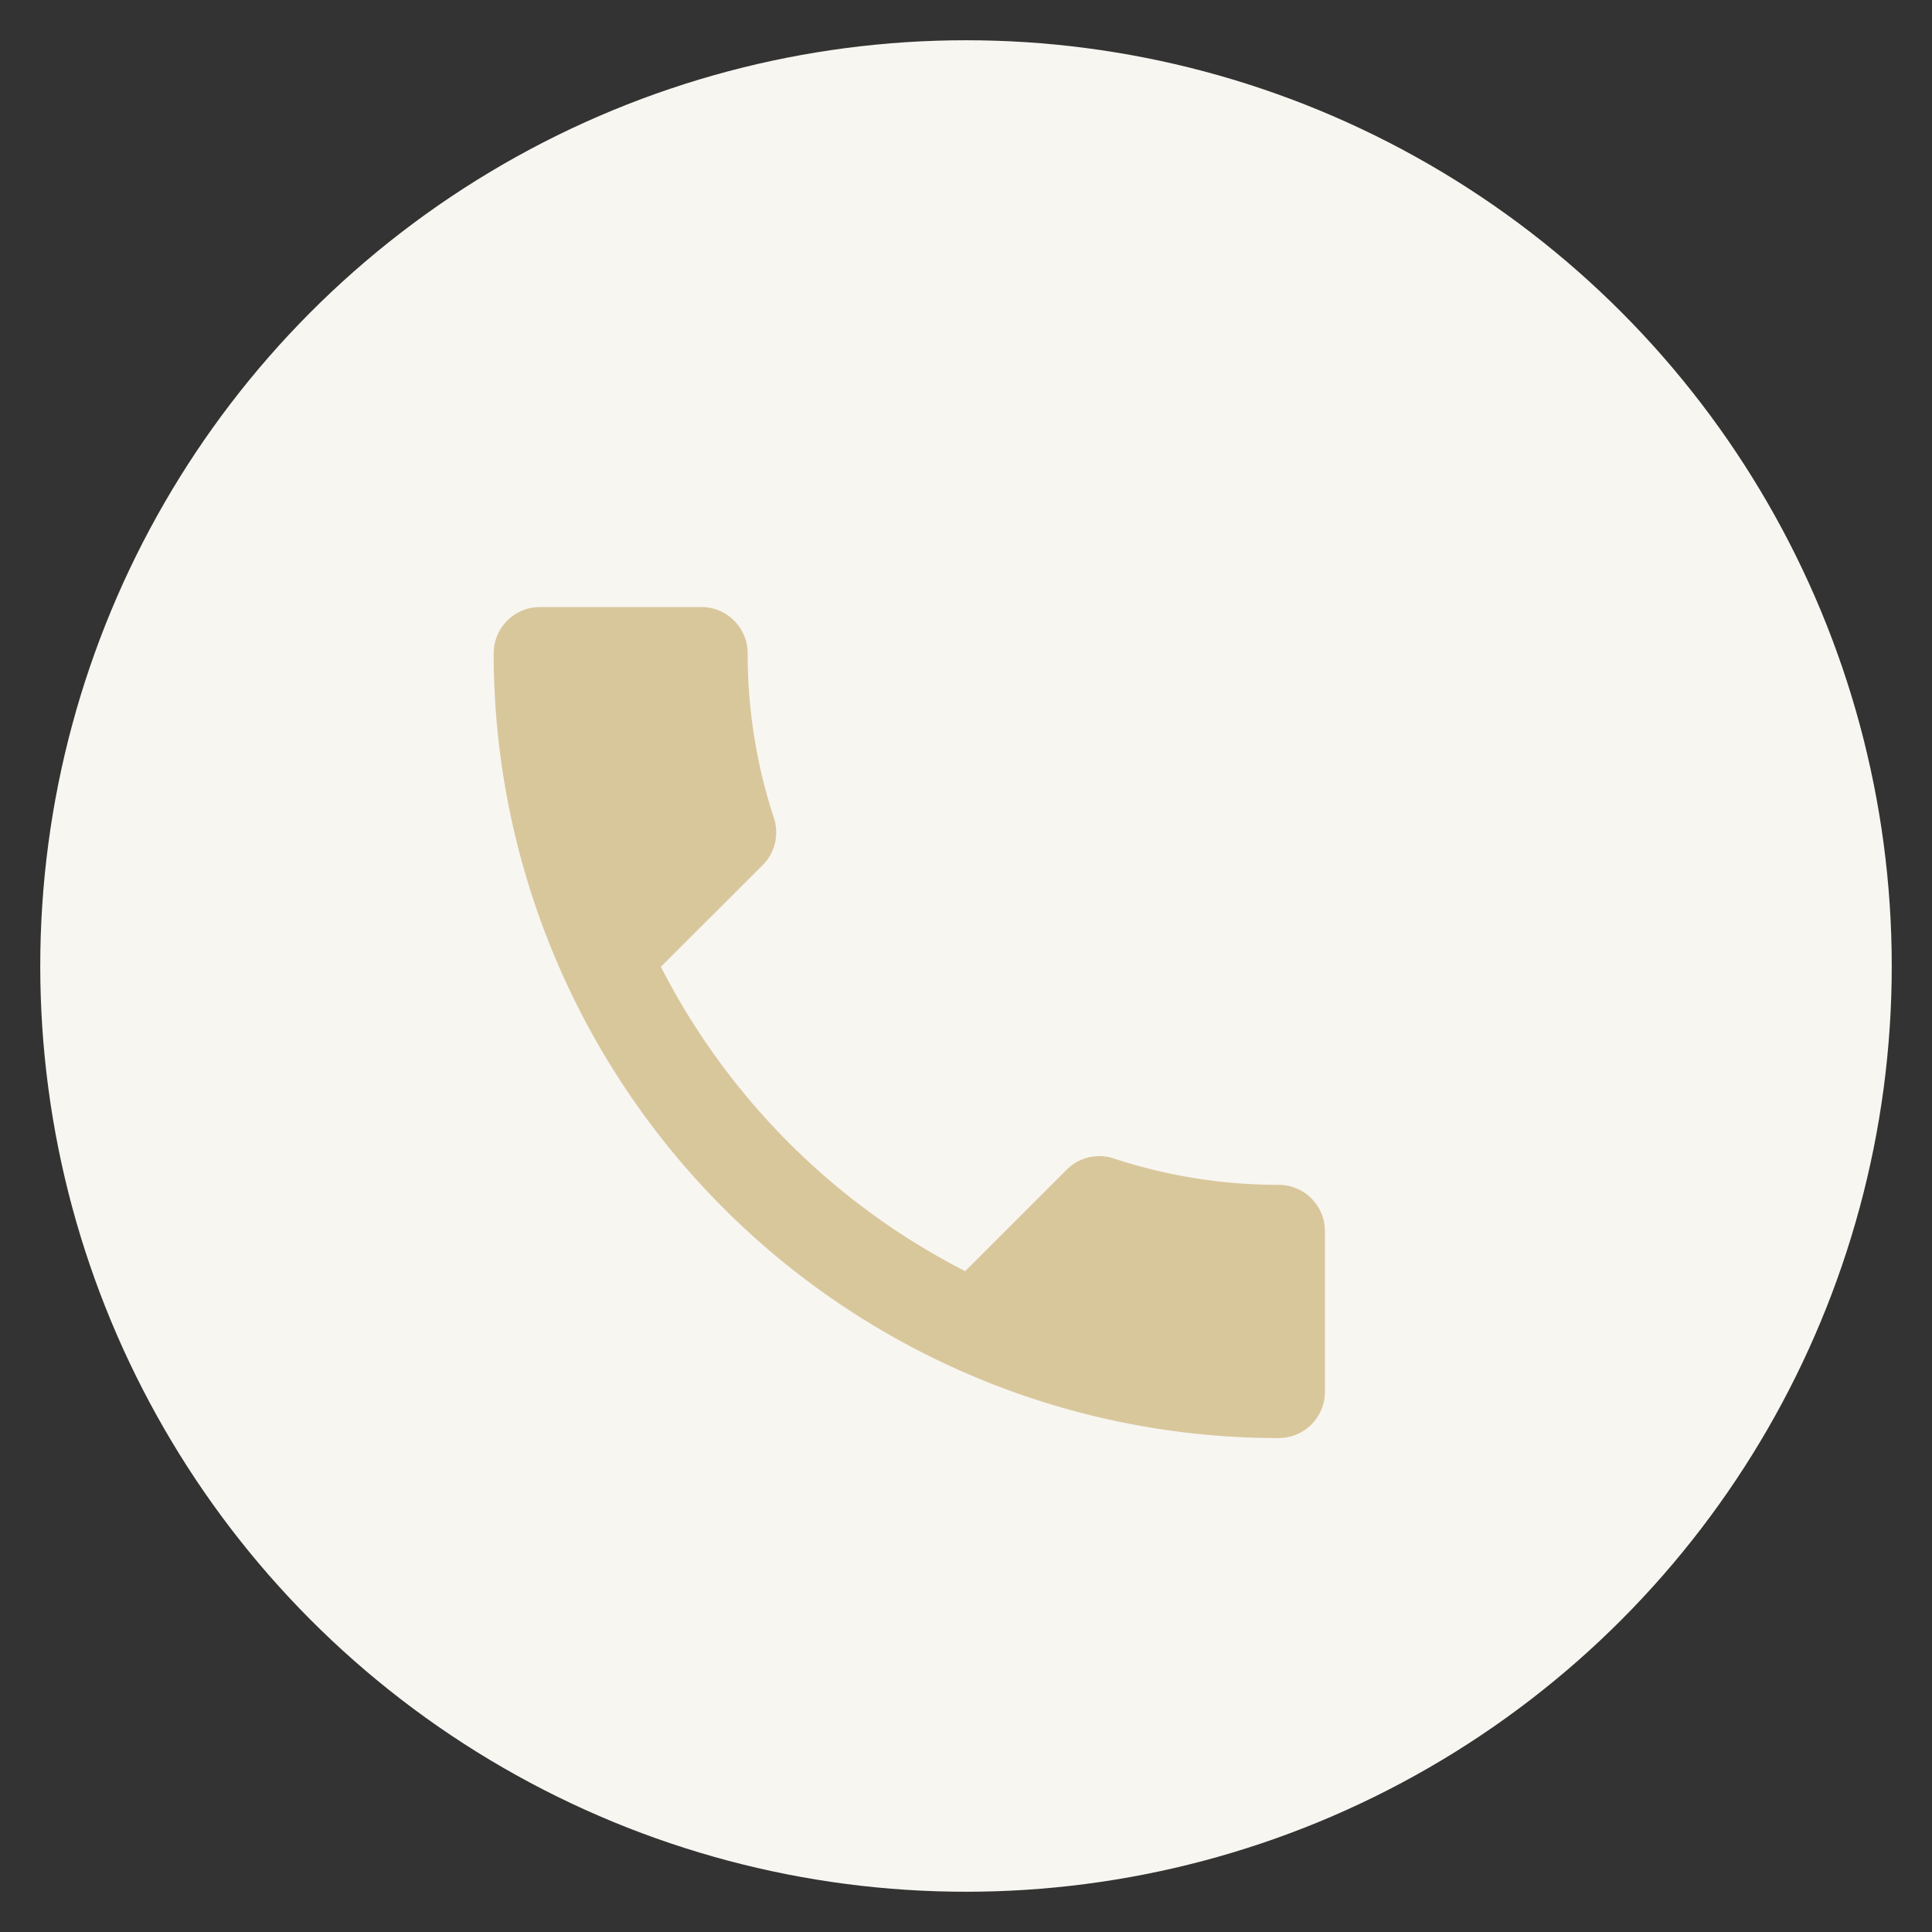 <svg height="48" viewBox="0 0 48 48" width="48" xmlns="http://www.w3.org/2000/svg" xmlns:xlink="http://www.w3.org/1999/xlink"><rect x="0" y="0" width="48" height="48" fill="#333333" stroke="none"/><clipPath id="a"><path d="m0 0h48v48h-48z"/></clipPath><g clip-path="url(#a)"><circle cx="23" cy="23" fill="#f8f6f1" r="23" transform="translate(1 1)"/><path d="m7.154 11.938a17.381 17.381 0 0 0 7.561 7.562l2.524-2.524a1.141 1.141 0 0 1 1.17-.275 13.088 13.088 0 0 0 4.1.654 1.151 1.151 0 0 1 1.144 1.145v4a1.151 1.151 0 0 1 -1.147 1.147 19.5 19.5 0 0 1 -19.506-19.5 1.151 1.151 0 0 1 1.147-1.147h4.016a1.151 1.151 0 0 1 1.148 1.147 13.035 13.035 0 0 0 .654 4.1 1.151 1.151 0 0 1 -.287 1.17z" fill="#d9c79c" transform="translate(9.265 12.082)"/></g></svg>